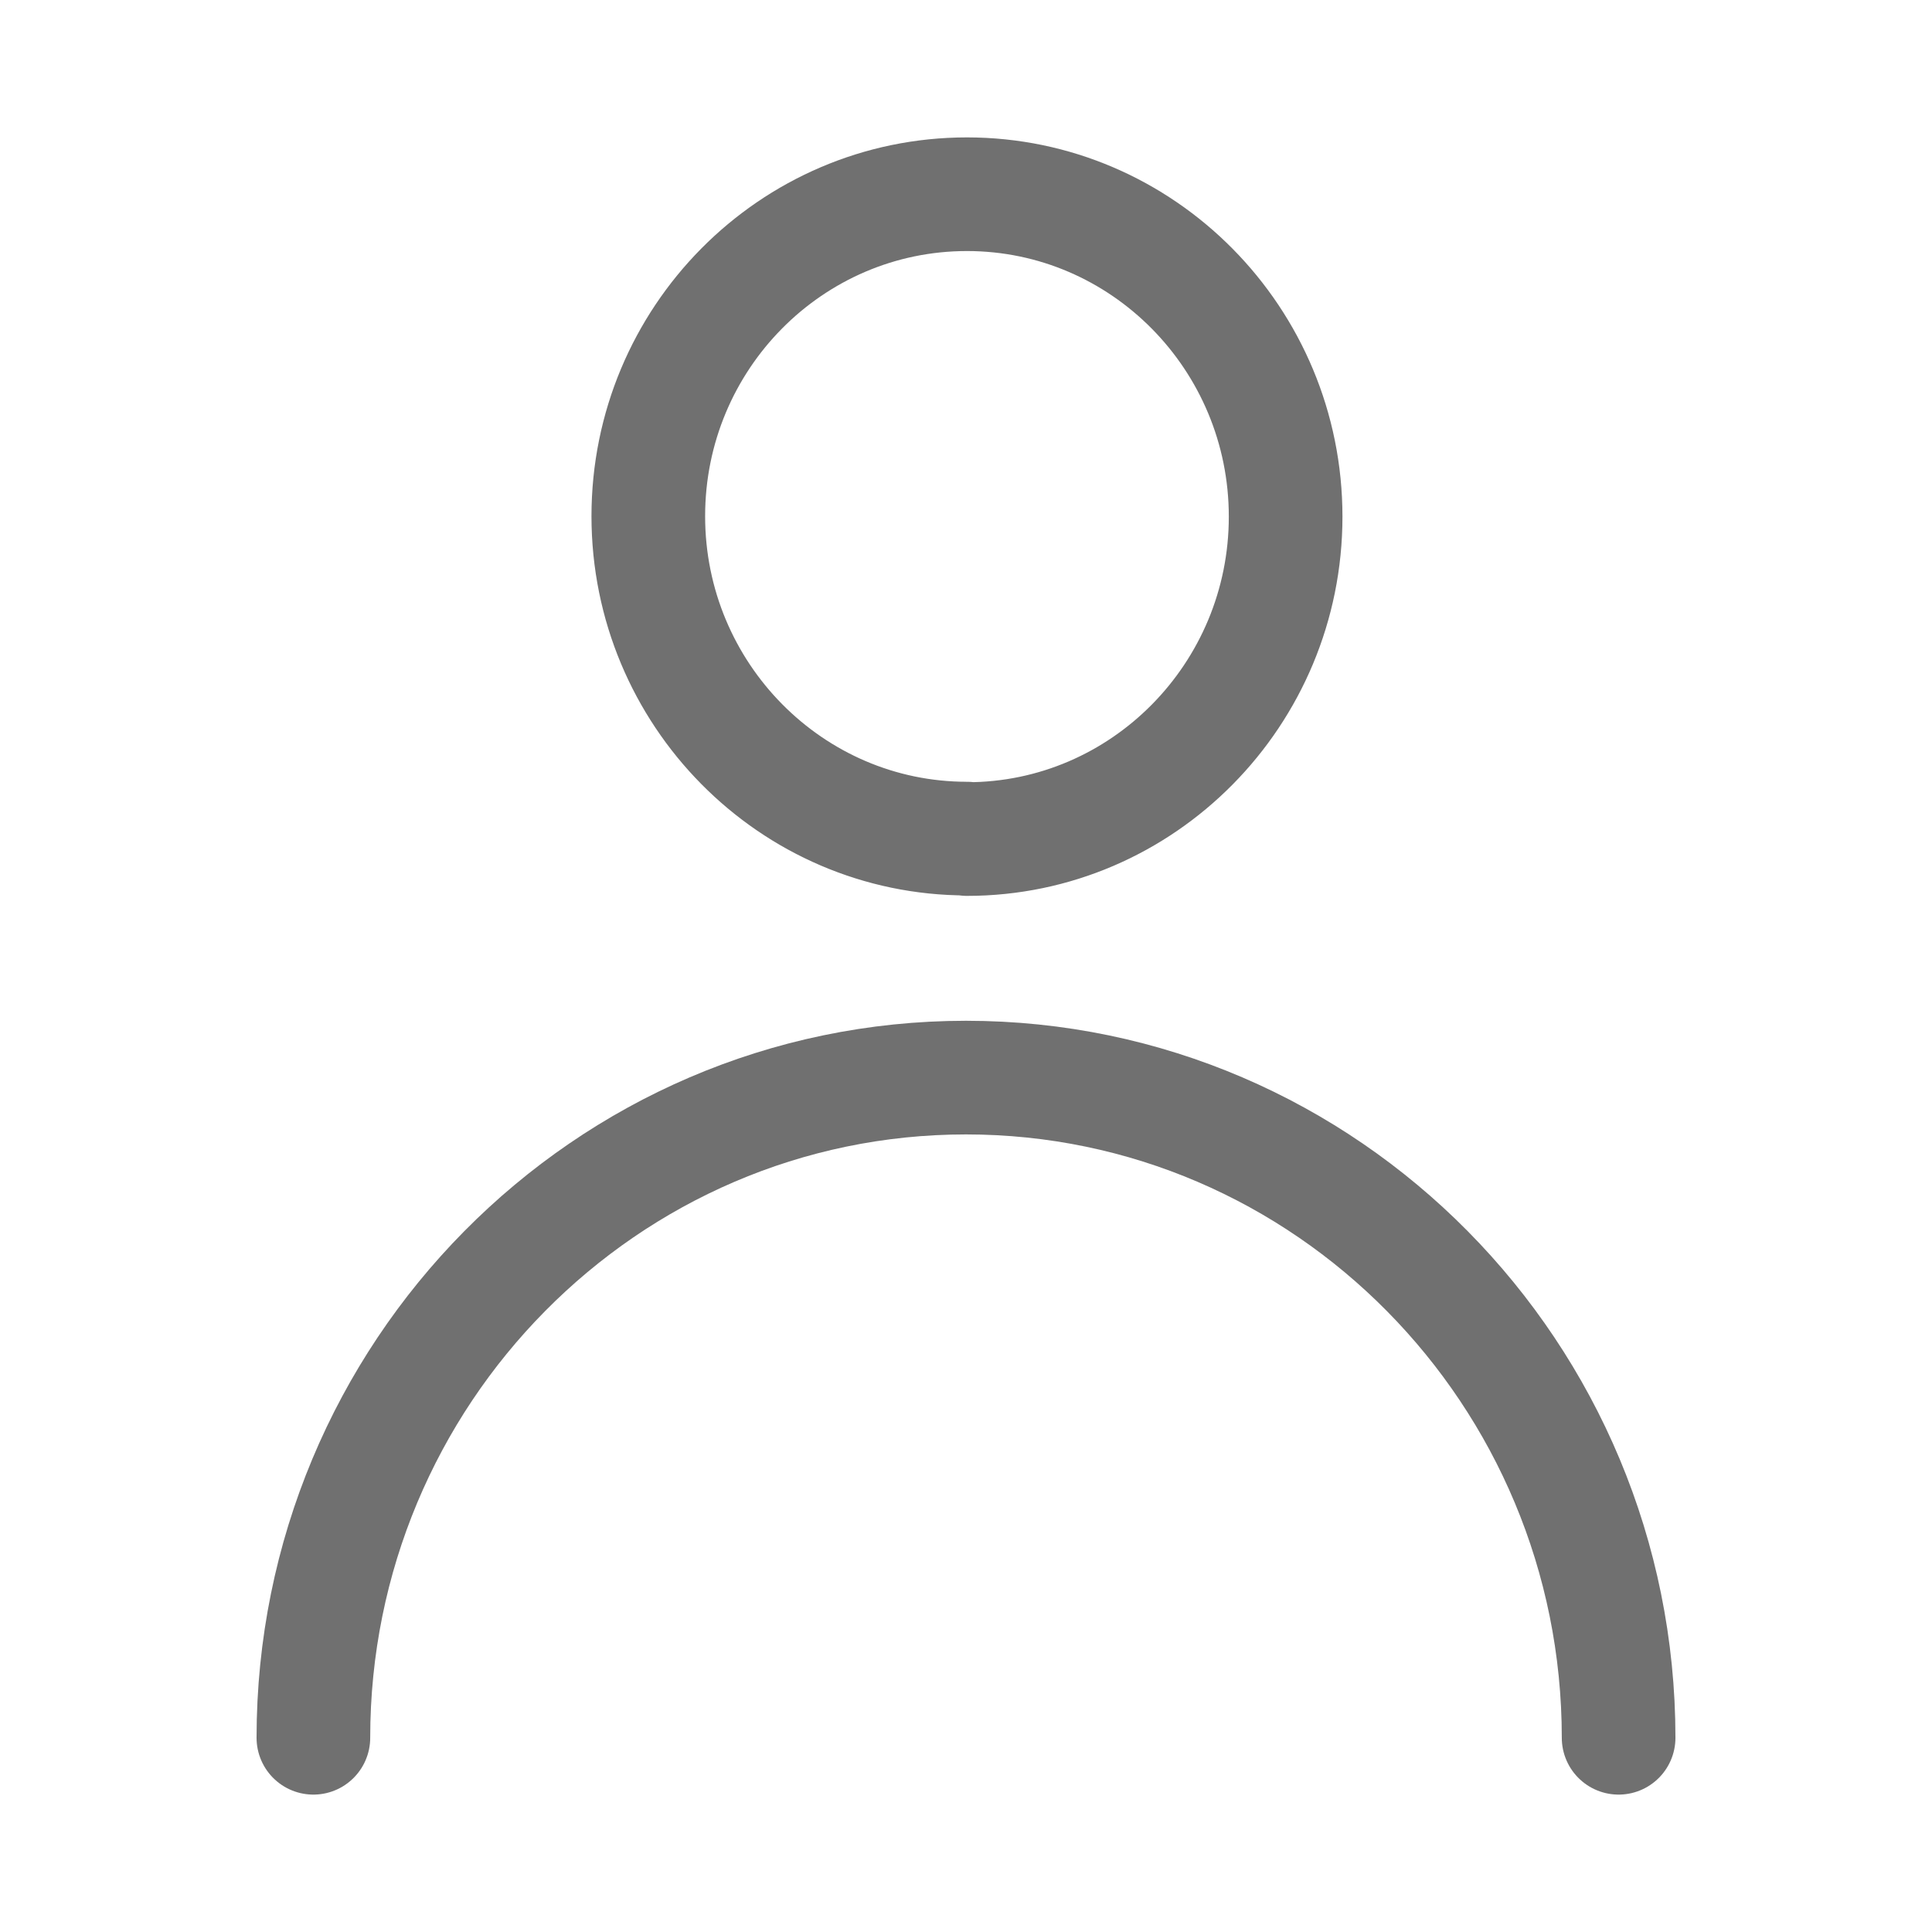 <?xml version="1.0" encoding="UTF-8"?>
<svg xmlns="http://www.w3.org/2000/svg" width="34" height="34" version="1.1" viewBox="0 0 34 34">
  <!-- Generator: Adobe Illustrator 28.6.0, SVG Export Plug-In . SVG Version: 1.2.0 Build 709)  -->
  <g>
    <g id="Livello_1">
      <g id="Livello_1-2" data-name="Livello_1">
        <g>
          <path d="M17.017,14.758c-3.093,0-5.608-2.544-5.608-5.674s2.514-5.666,5.608-5.666,5.608,2.544,5.608,5.674-2.514,5.674-5.608,5.674v-.007h0Z" fill="none" stroke="#707070" stroke-linecap="round" stroke-linejoin="round" stroke-width="2"/>
          <path d="M5.515,30.582c0-6.407,5.148-11.618,11.485-11.618s11.485,5.211,11.485,11.618" fill="none" stroke="#707070" stroke-linecap="round" stroke-linejoin="round" stroke-width="2"/>
        </g>
      </g>
    </g>
  </g>
</svg>
